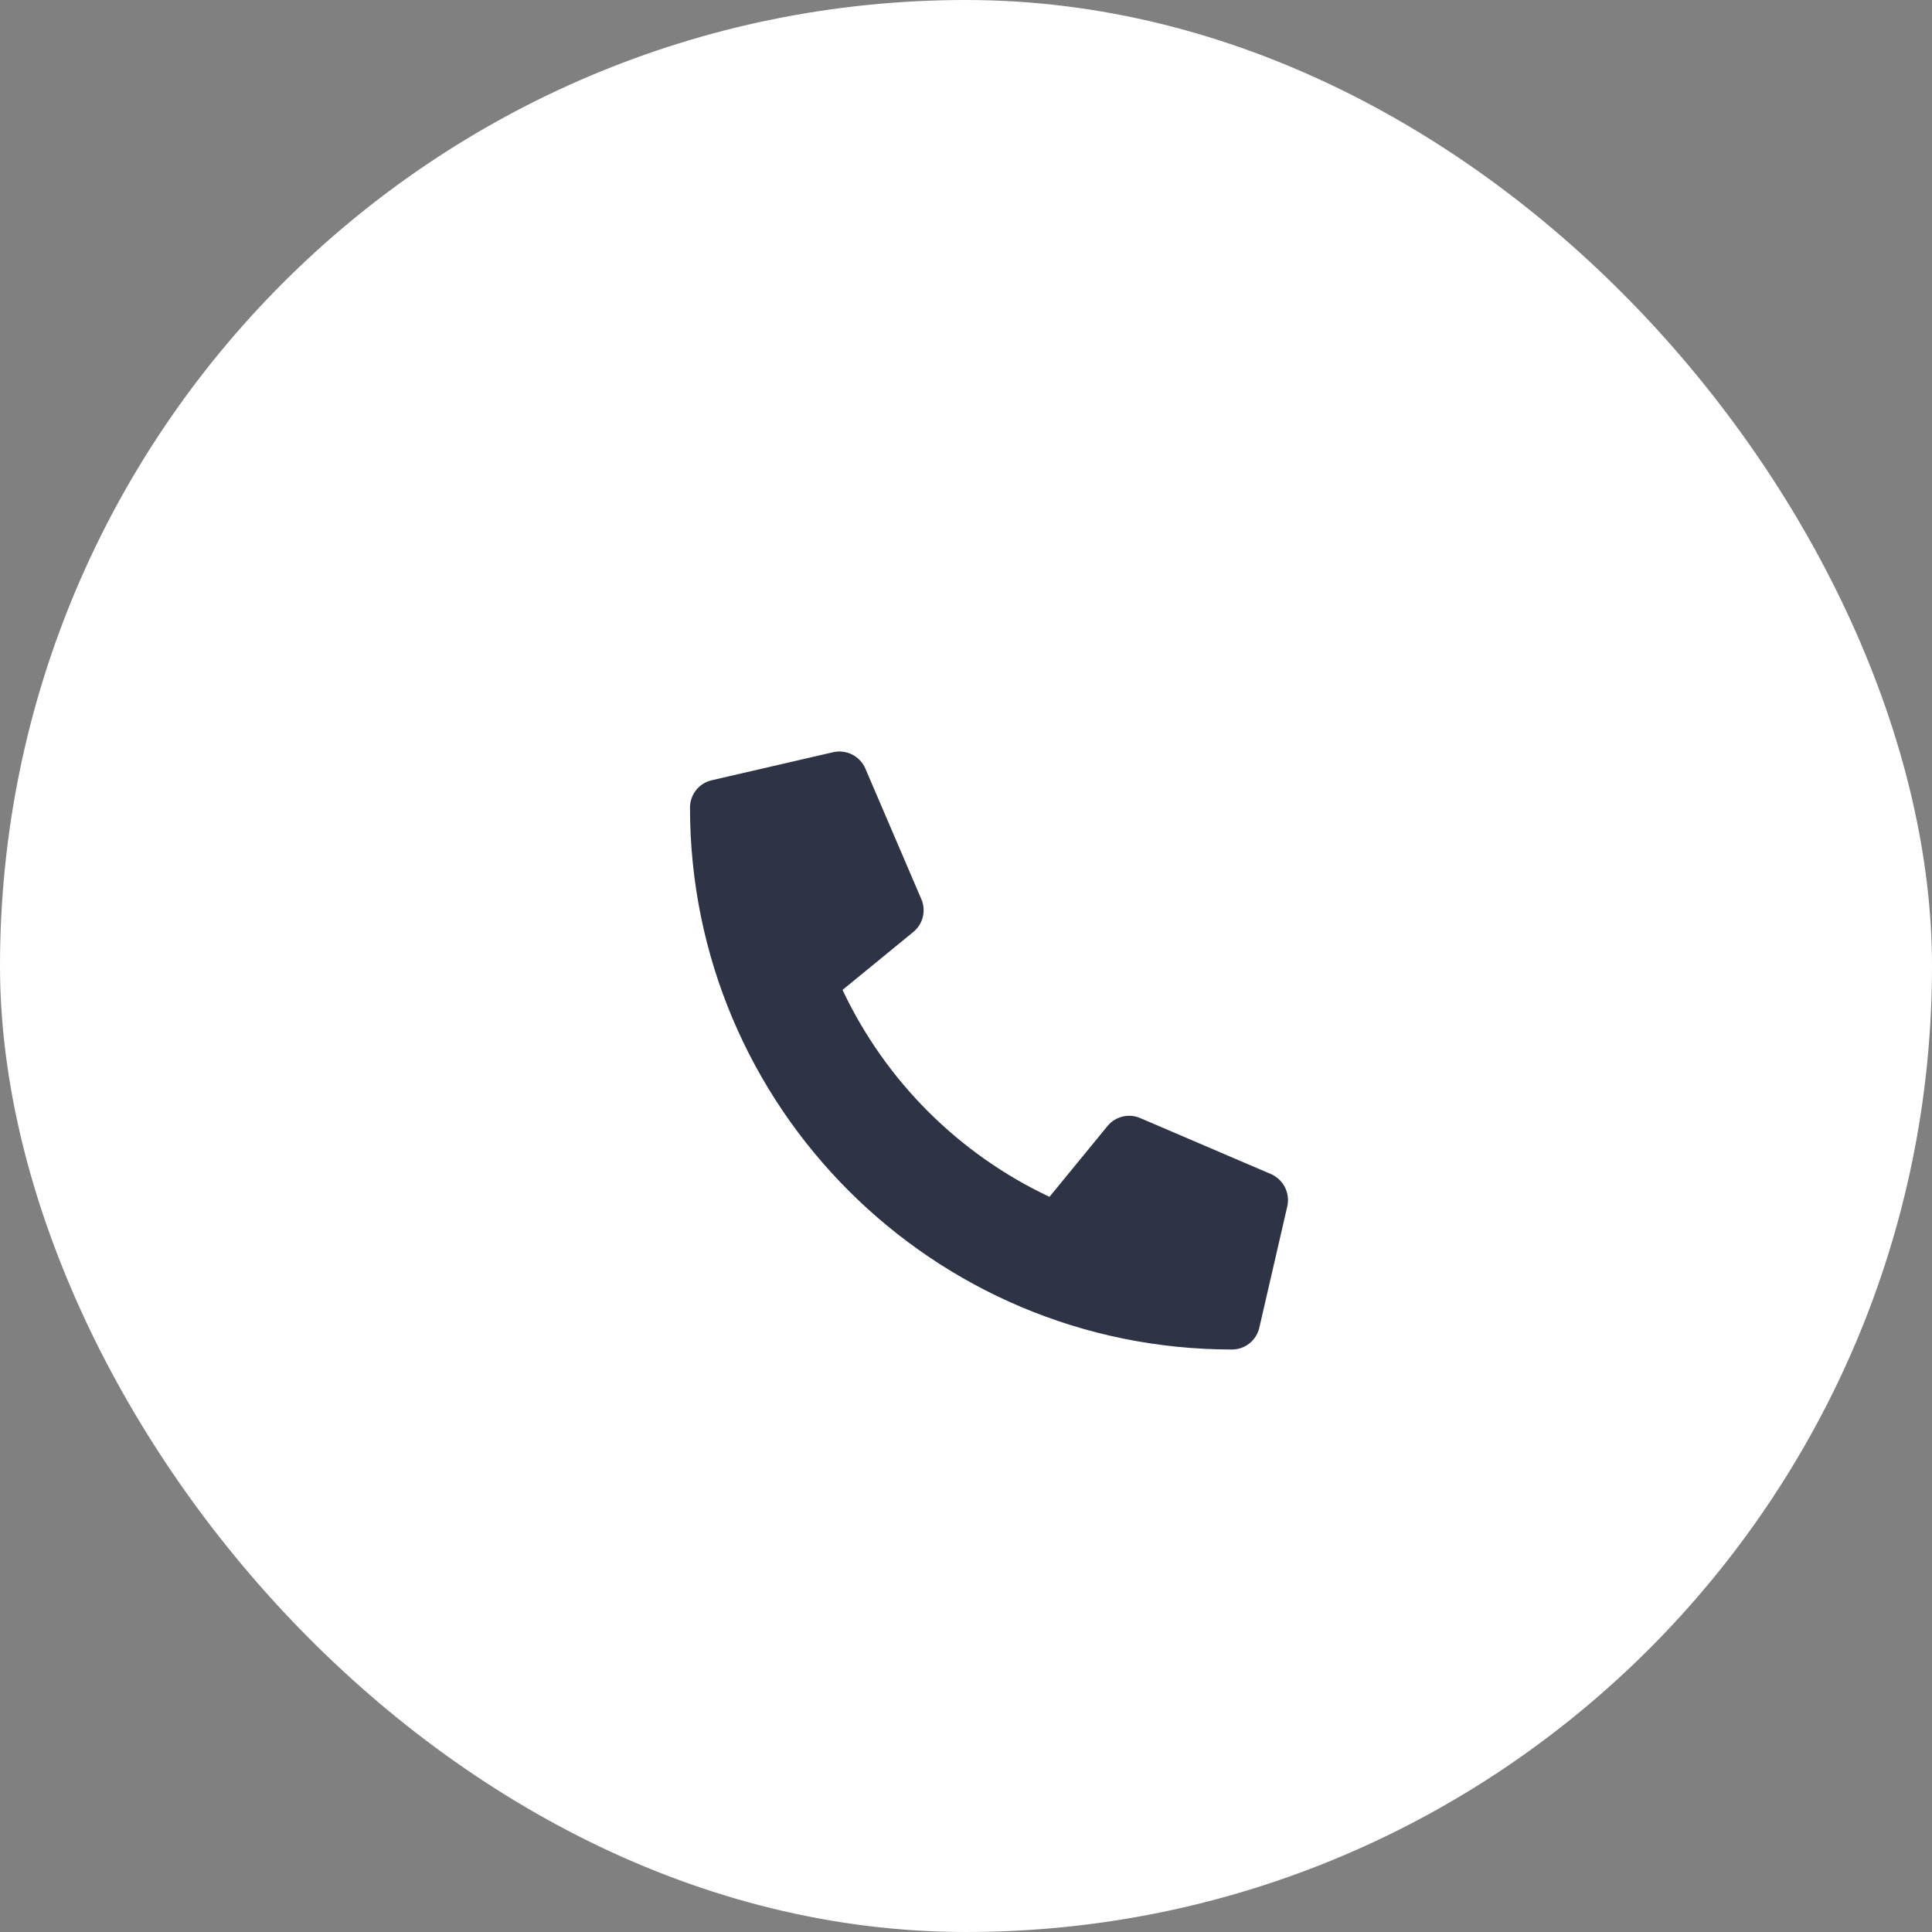 <svg width="42" height="42" viewBox="0 0 42 42" fill="none" xmlns="http://www.w3.org/2000/svg">
<rect x="0" y="0" width="42" height="42" fill="#808080" stroke="none"/>
<rect width="42" height="42" rx="21" fill="white"/>
<path d="M27.629 25.523L24.785 24.305C24.664 24.253 24.529 24.242 24.401 24.274C24.273 24.305 24.158 24.378 24.075 24.48L22.815 26.018C20.839 25.087 19.248 23.496 18.316 21.52L19.855 20.26C19.957 20.177 20.03 20.062 20.061 19.934C20.093 19.806 20.082 19.671 20.03 19.549L18.811 16.705C18.754 16.574 18.653 16.468 18.526 16.403C18.398 16.339 18.252 16.321 18.113 16.352L15.472 16.962C15.338 16.993 15.218 17.068 15.132 17.176C15.047 17.284 15 17.418 15 17.556C15 24.069 20.279 29.337 26.782 29.337C26.919 29.337 27.053 29.291 27.161 29.205C27.269 29.119 27.345 28.999 27.376 28.865L27.985 26.224C28.016 26.084 27.998 25.938 27.933 25.81C27.868 25.682 27.761 25.581 27.629 25.523V25.523Z" fill="#2E3446"/>
</svg>
